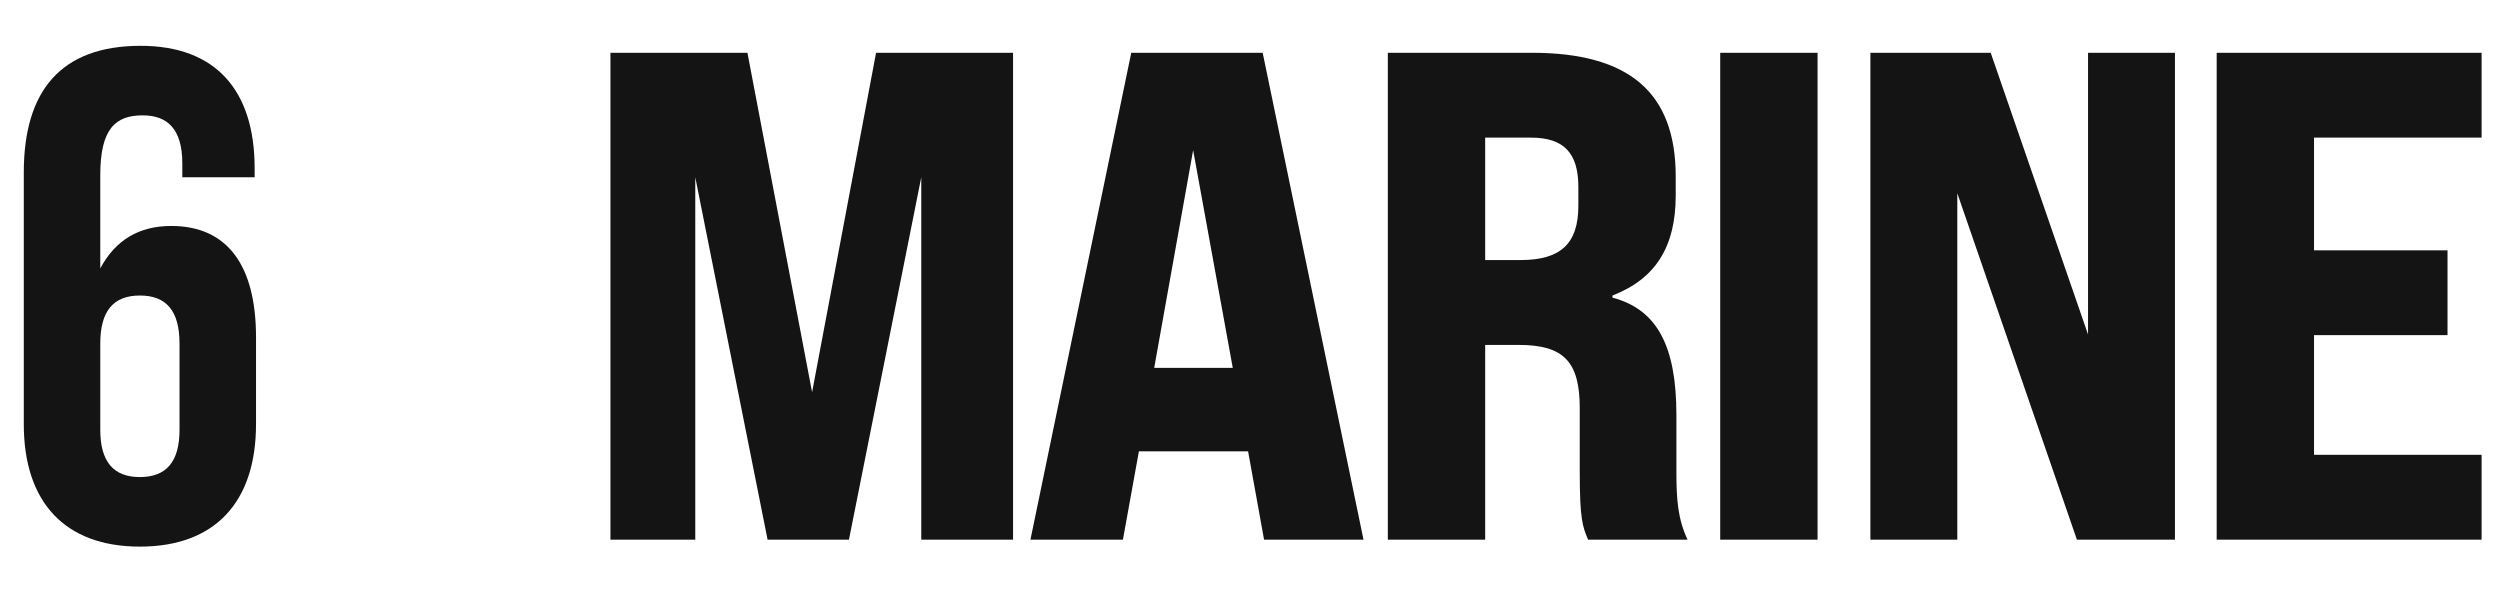 <?xml version="1.0" encoding="iso-8859-1"?>
<!-- Generator: Adobe Illustrator 25.2.3, SVG Export Plug-In . SVG Version: 6.00 Build 0)  -->
<svg version="1.1" id="&#x30EC;&#x30A4;&#x30E4;&#x30FC;_1"
	 xmlns="http://www.w3.org/2000/svg" xmlns:xlink="http://www.w3.org/1999/xlink" x="0px" y="0px" viewBox="0 0 877 208"
	 style="enable-background:new 0 0 877 208;" xml:space="preserve">
<path id="MARINE" style="fill-rule:evenodd;clip-rule:evenodd;fill:#141414;" d="M214.145,189.313H243.9V62.188l25.368,127.125
	h28.539L323.18,62.188v127.125h32.2V18.512h-48.056l-22.441,119.073L262.2,18.512h-48.055v170.8V189.313z M443.434,189.313h34.881
	l-35.369-170.8h-46.1l-35.369,170.8h32.442l5.61-30.988h38.3L443.434,189.313z M404.893,129.045l13.66-76.373l13.9,76.373H404.893z
	 M486.852,189.313H521v-68.32h11.71c15.855,0,21.465,5.856,21.465,22.2v22.2c0,16.836,0.976,19.276,2.927,23.912h34.882
	c-3.415-7.32-3.9-14.152-3.9-23.668v-20c0-24.4-6.83-37.088-22.441-41.236v-0.732c15.123-5.856,22.2-17.081,22.2-35.137v-6.588
	c0-29.524-16.343-43.432-50.493-43.432h-50.498V189.313L486.852,189.313z M521,91.224V48.28h16.1
	c11.465,0,16.587,5.368,16.587,17.324v6.588c0,13.176-6.1,19.032-20.246,19.032C533.441,91.224,521,91.224,521,91.224z
	 M603.446,189.313H637.6V18.512h-34.15v170.8L603.446,189.313z M656.134,189.313h30.49V67.8l41.956,121.513h34.393V18.512h-30.49
	v98.821l-34.15-98.821h-42.2v170.8L656.134,189.313z M777.608,189.313h92.936v-29.768h-58.786v-41.968h46.834V87.808h-46.834V48.28
	h58.787V18.512h-92.936v170.8L777.608,189.313z"/>
<path id="_6" style="fill-rule:evenodd;clip-rule:evenodd;fill:#141414;" d="M49.076,191.753c26.344,0,40.736-15.616,40.736-42.944
	v-30.5c0-25.132-10-39.041-29.759-39.041c-11.221,0-19.514,4.88-24.88,14.884v-32.7c0-16.348,5.366-20.984,14.88-20.984
	c8.537,0,13.9,4.636,13.9,16.836v4.88h25.371v-3.168c0-27.328-13.66-42.944-40-42.944c-27.808,0-40.98,15.616-40.98,44.408v88.329
	C8.34,176.137,22.732,191.753,49.076,191.753z M49.076,167.353c-9.269,0-13.9-5.368-13.9-16.592v-30.256
	c0-11.468,4.635-16.836,13.9-16.836s13.9,5.368,13.9,16.836v30.256C62.98,161.985,58.345,167.353,49.076,167.353L49.076,167.353z"/>
</svg>
